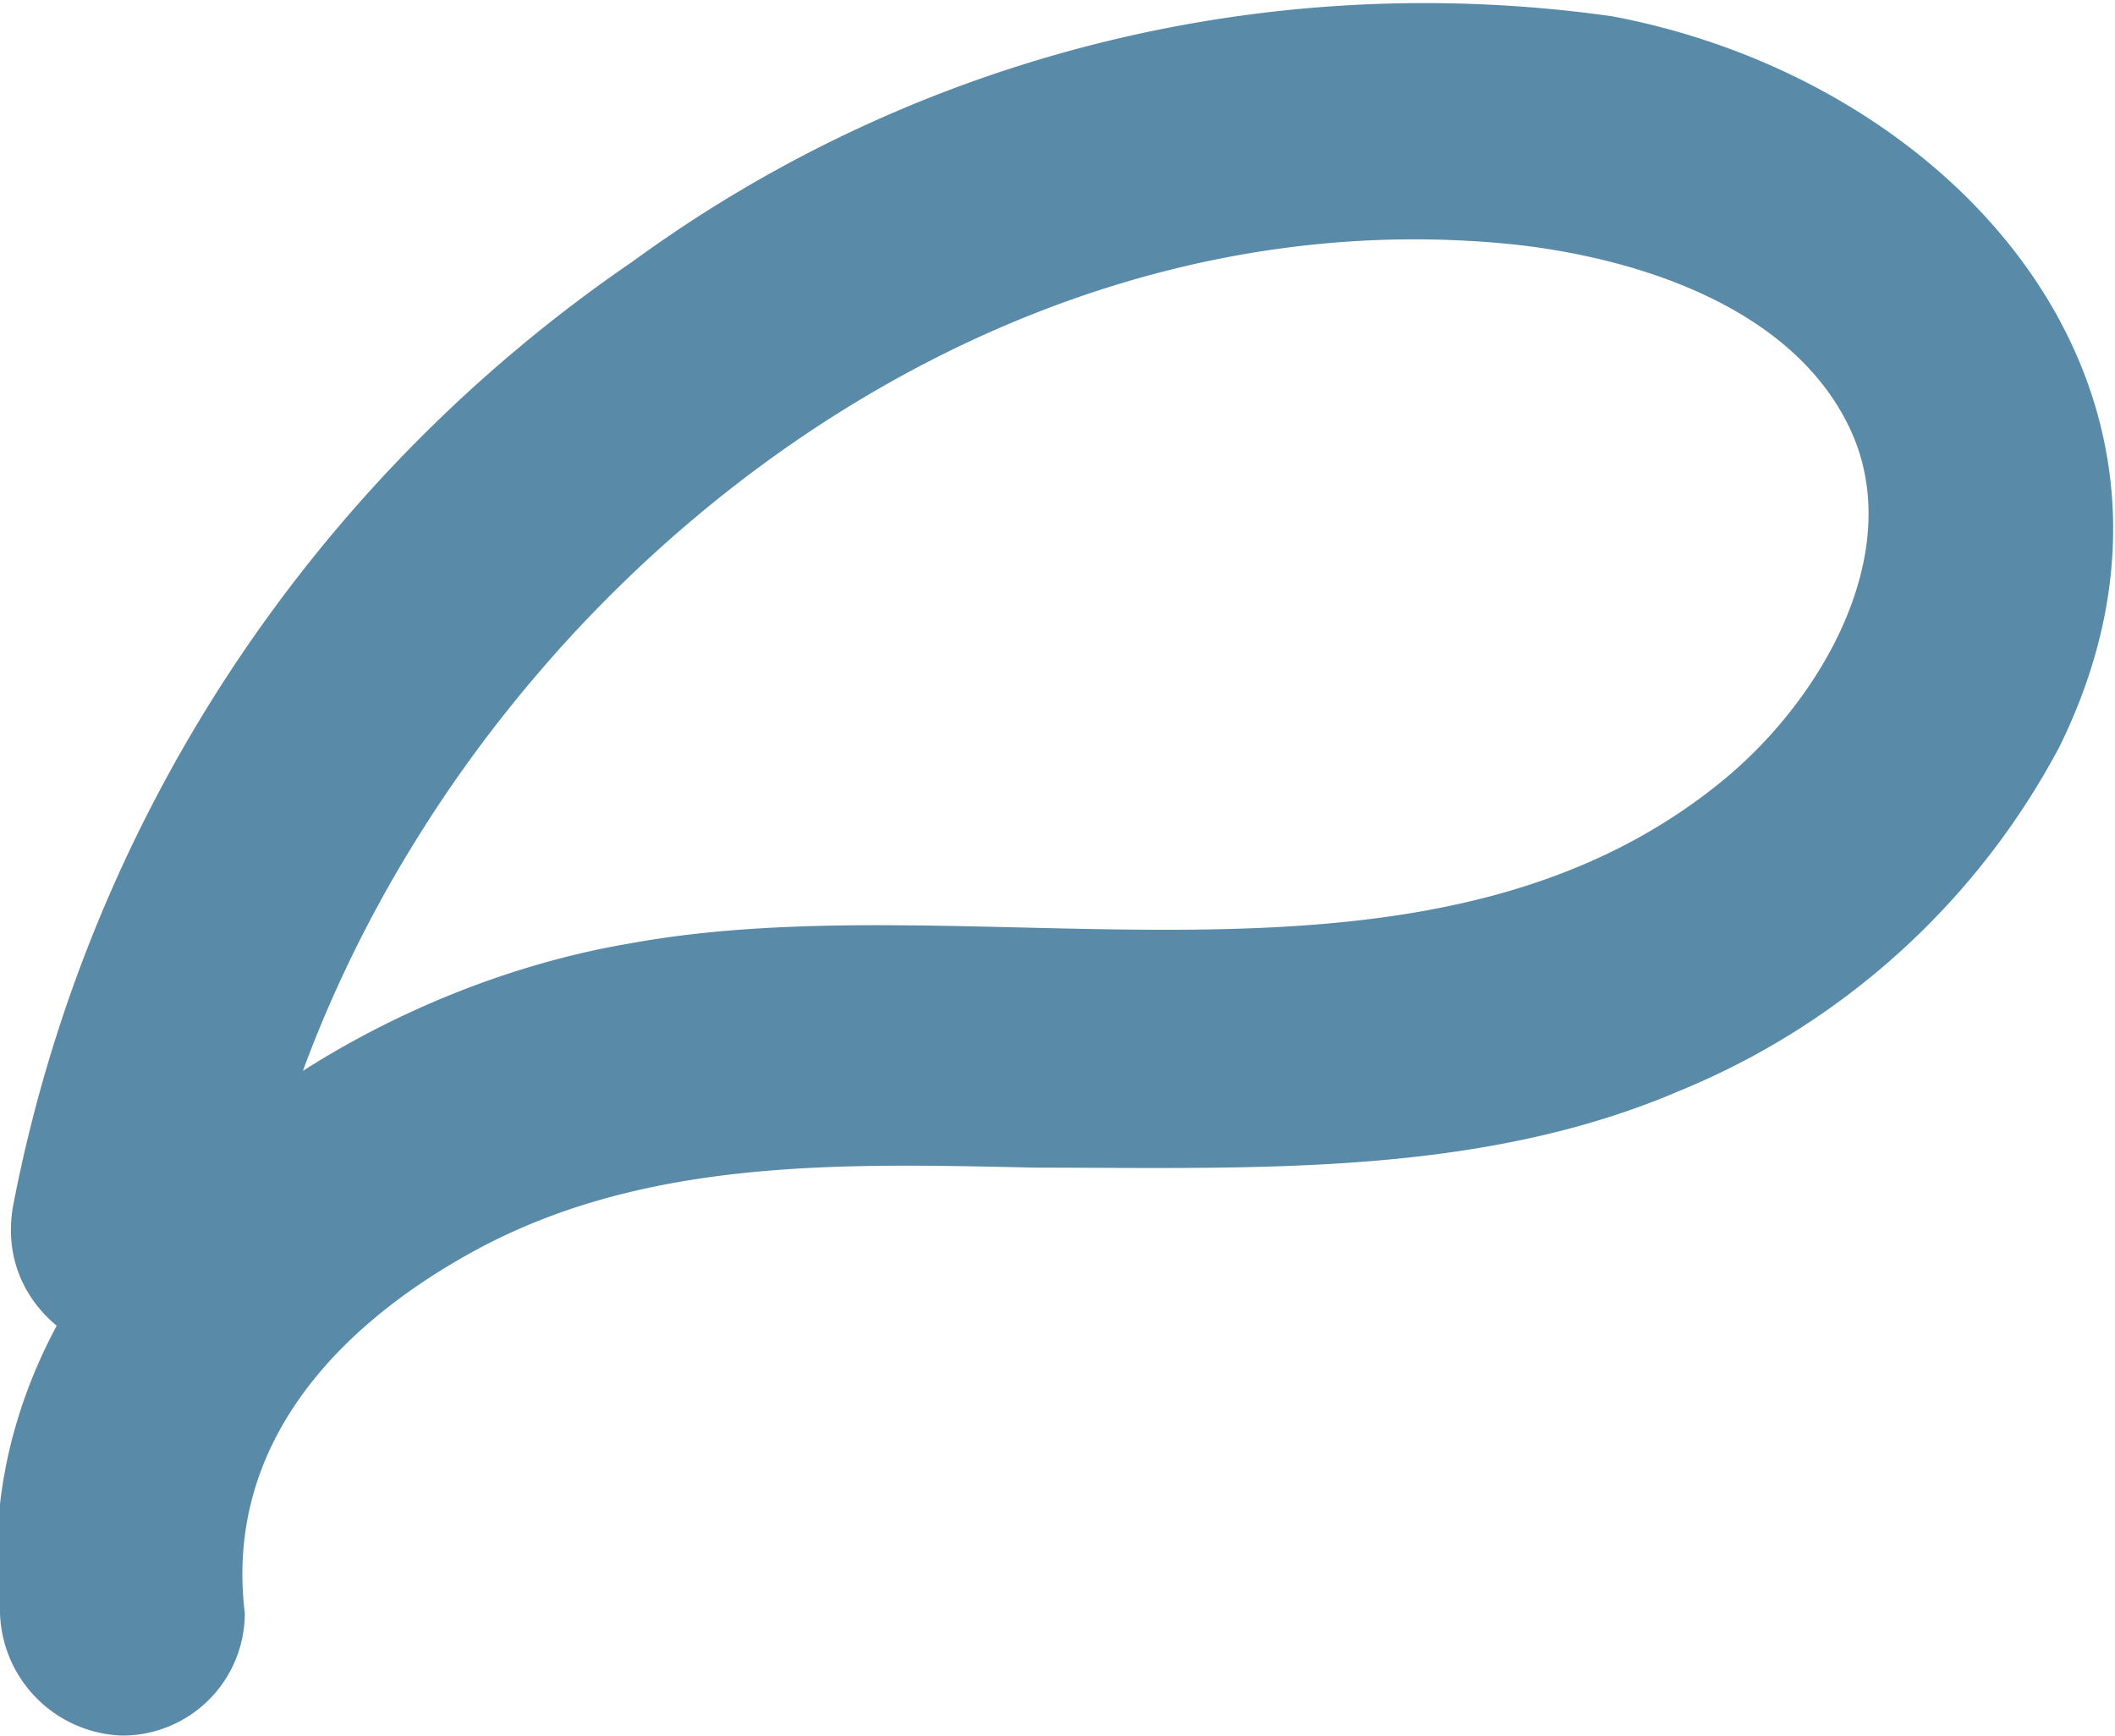 <svg xmlns="http://www.w3.org/2000/svg" viewBox="0 0 25.92 21.27"><defs><style>.cls-1{fill:#598ba9;}</style></defs><g id="レイヤー_2" data-name="レイヤー 2"><g id="レイヤー_1-2" data-name="レイヤー 1"><path class="cls-1" d="M3.05,15.57C4.27,8.56,11.18,2.21,18.59,3c1.5.17,3.38.77,4.08,2.25s-.31,3.29-1.55,4.31c-3.65,3-9.11,1.22-13.39,2C3.86,12.21-.49,15.41,0,19.77a1.55,1.55,0,0,0,1.5,1.5A1.5,1.5,0,0,0,3,19.77c-.25-2.06,1.13-3.53,2.85-4.46,2.1-1.13,4.53-1.05,6.85-1,2.64,0,5.41.12,7.88-.94a9.23,9.23,0,0,0,4.66-4.22C27.37,4.82,24,1,19.76.2a16.45,16.45,0,0,0-12,3A18.19,18.19,0,0,0,.16,14.78c-.33,1.88,2.56,2.69,2.89.79Z"/></g></g></svg>